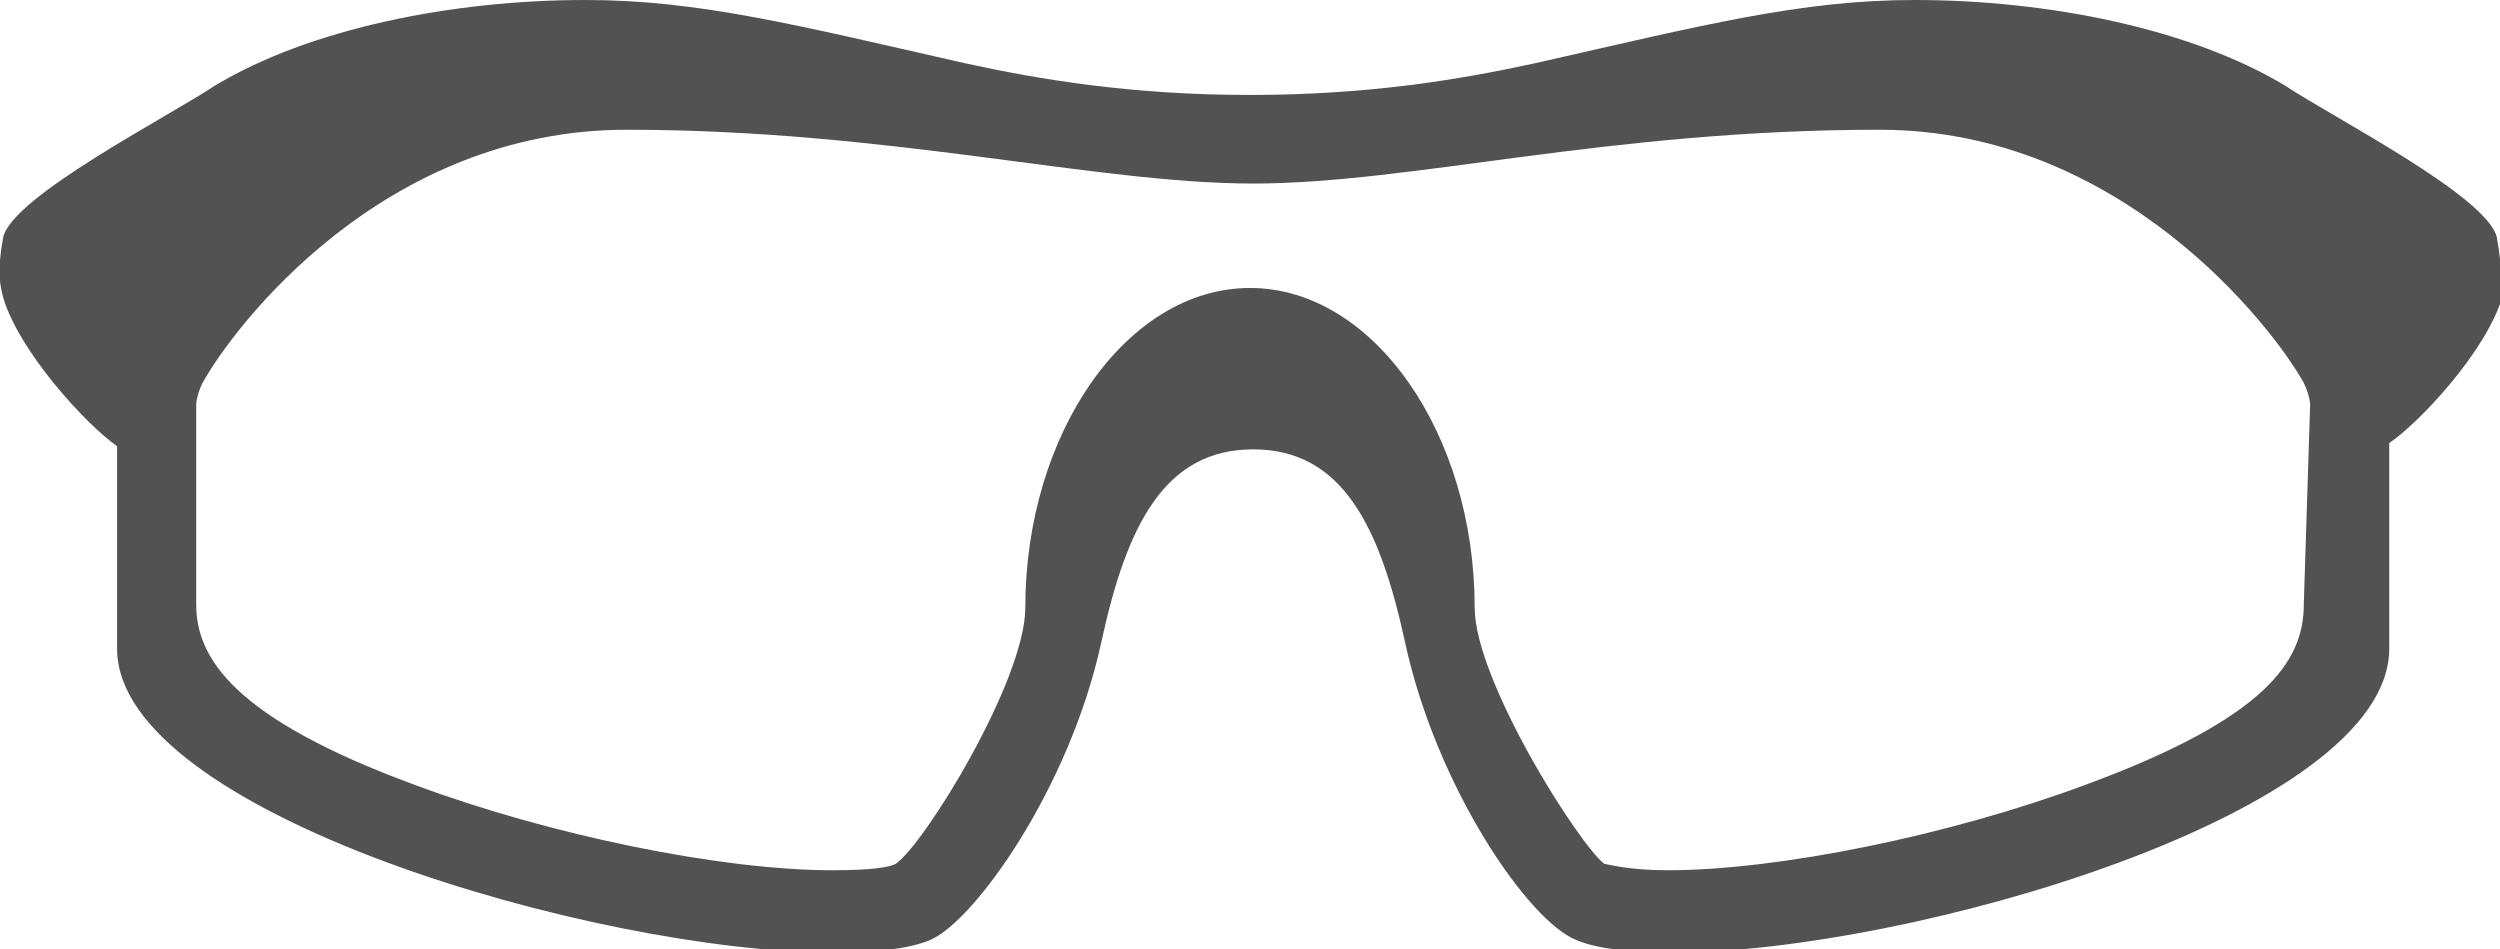 <svg xmlns="http://www.w3.org/2000/svg" viewBox="0 0 79 30"><path d="M78.9 7.5c-.3-1.3-5.2-3.8-6.7-4.8C69.2.9 64.7 0 60.5 0c-3.6 0-6.7.8-12 2-2.3.5-5.2 1-9 1s-6.7-.5-9-1c-5.3-1.2-8.4-2-12-2-4.2 0-8.7.9-11.7 2.7C5.3 3.7.4 6.2.1 7.5-.1 8.6 0 9 .1 9.4c.5 1.7 2.6 4 3.6 4.7v6.4c0 5.2 15.2 9.6 22.6 9.6 1.3 0 2.4-.1 3.1-.4 1.4-.6 4.4-4.8 5.4-9.4.8-3.7 2-6.1 4.8-6.1s4 2.4 4.8 6.1c1 4.6 3.9 8.8 5.4 9.4.7.3 1.8.4 3.1.4 7.4 0 22.6-4.4 22.6-9.6V14c.9-.6 3.1-2.9 3.6-4.7-.1-.3 0-.7-.2-1.8zm-6.1 11.6c0 1.8-1.2 3.6-6.9 5.7-4.3 1.6-9.7 2.7-13.2 2.7-1.3 0-1.9-.2-2-.2-.8-.6-4.1-5.8-4.1-8.1 0-5.5-3.2-10.1-7.1-10.1s-7.1 4.6-7.1 10.1c0 2.3-3.2 7.5-4.1 8.1-.2.1-.7.2-2 .2-3.5 0-8.9-1.1-13.2-2.7-5.7-2.1-6.9-4-6.9-5.7v-6.3c0-.2.1-.5.2-.7 1-1.8 5.7-8 13.4-8 8.3 0 14.8 1.7 19.8 1.7s11.2-1.7 19.8-1.7c7.6 0 12.4 6.2 13.4 8 .1.2.2.5.2.7l-.2 6.3z" fill="#525252"/></svg>